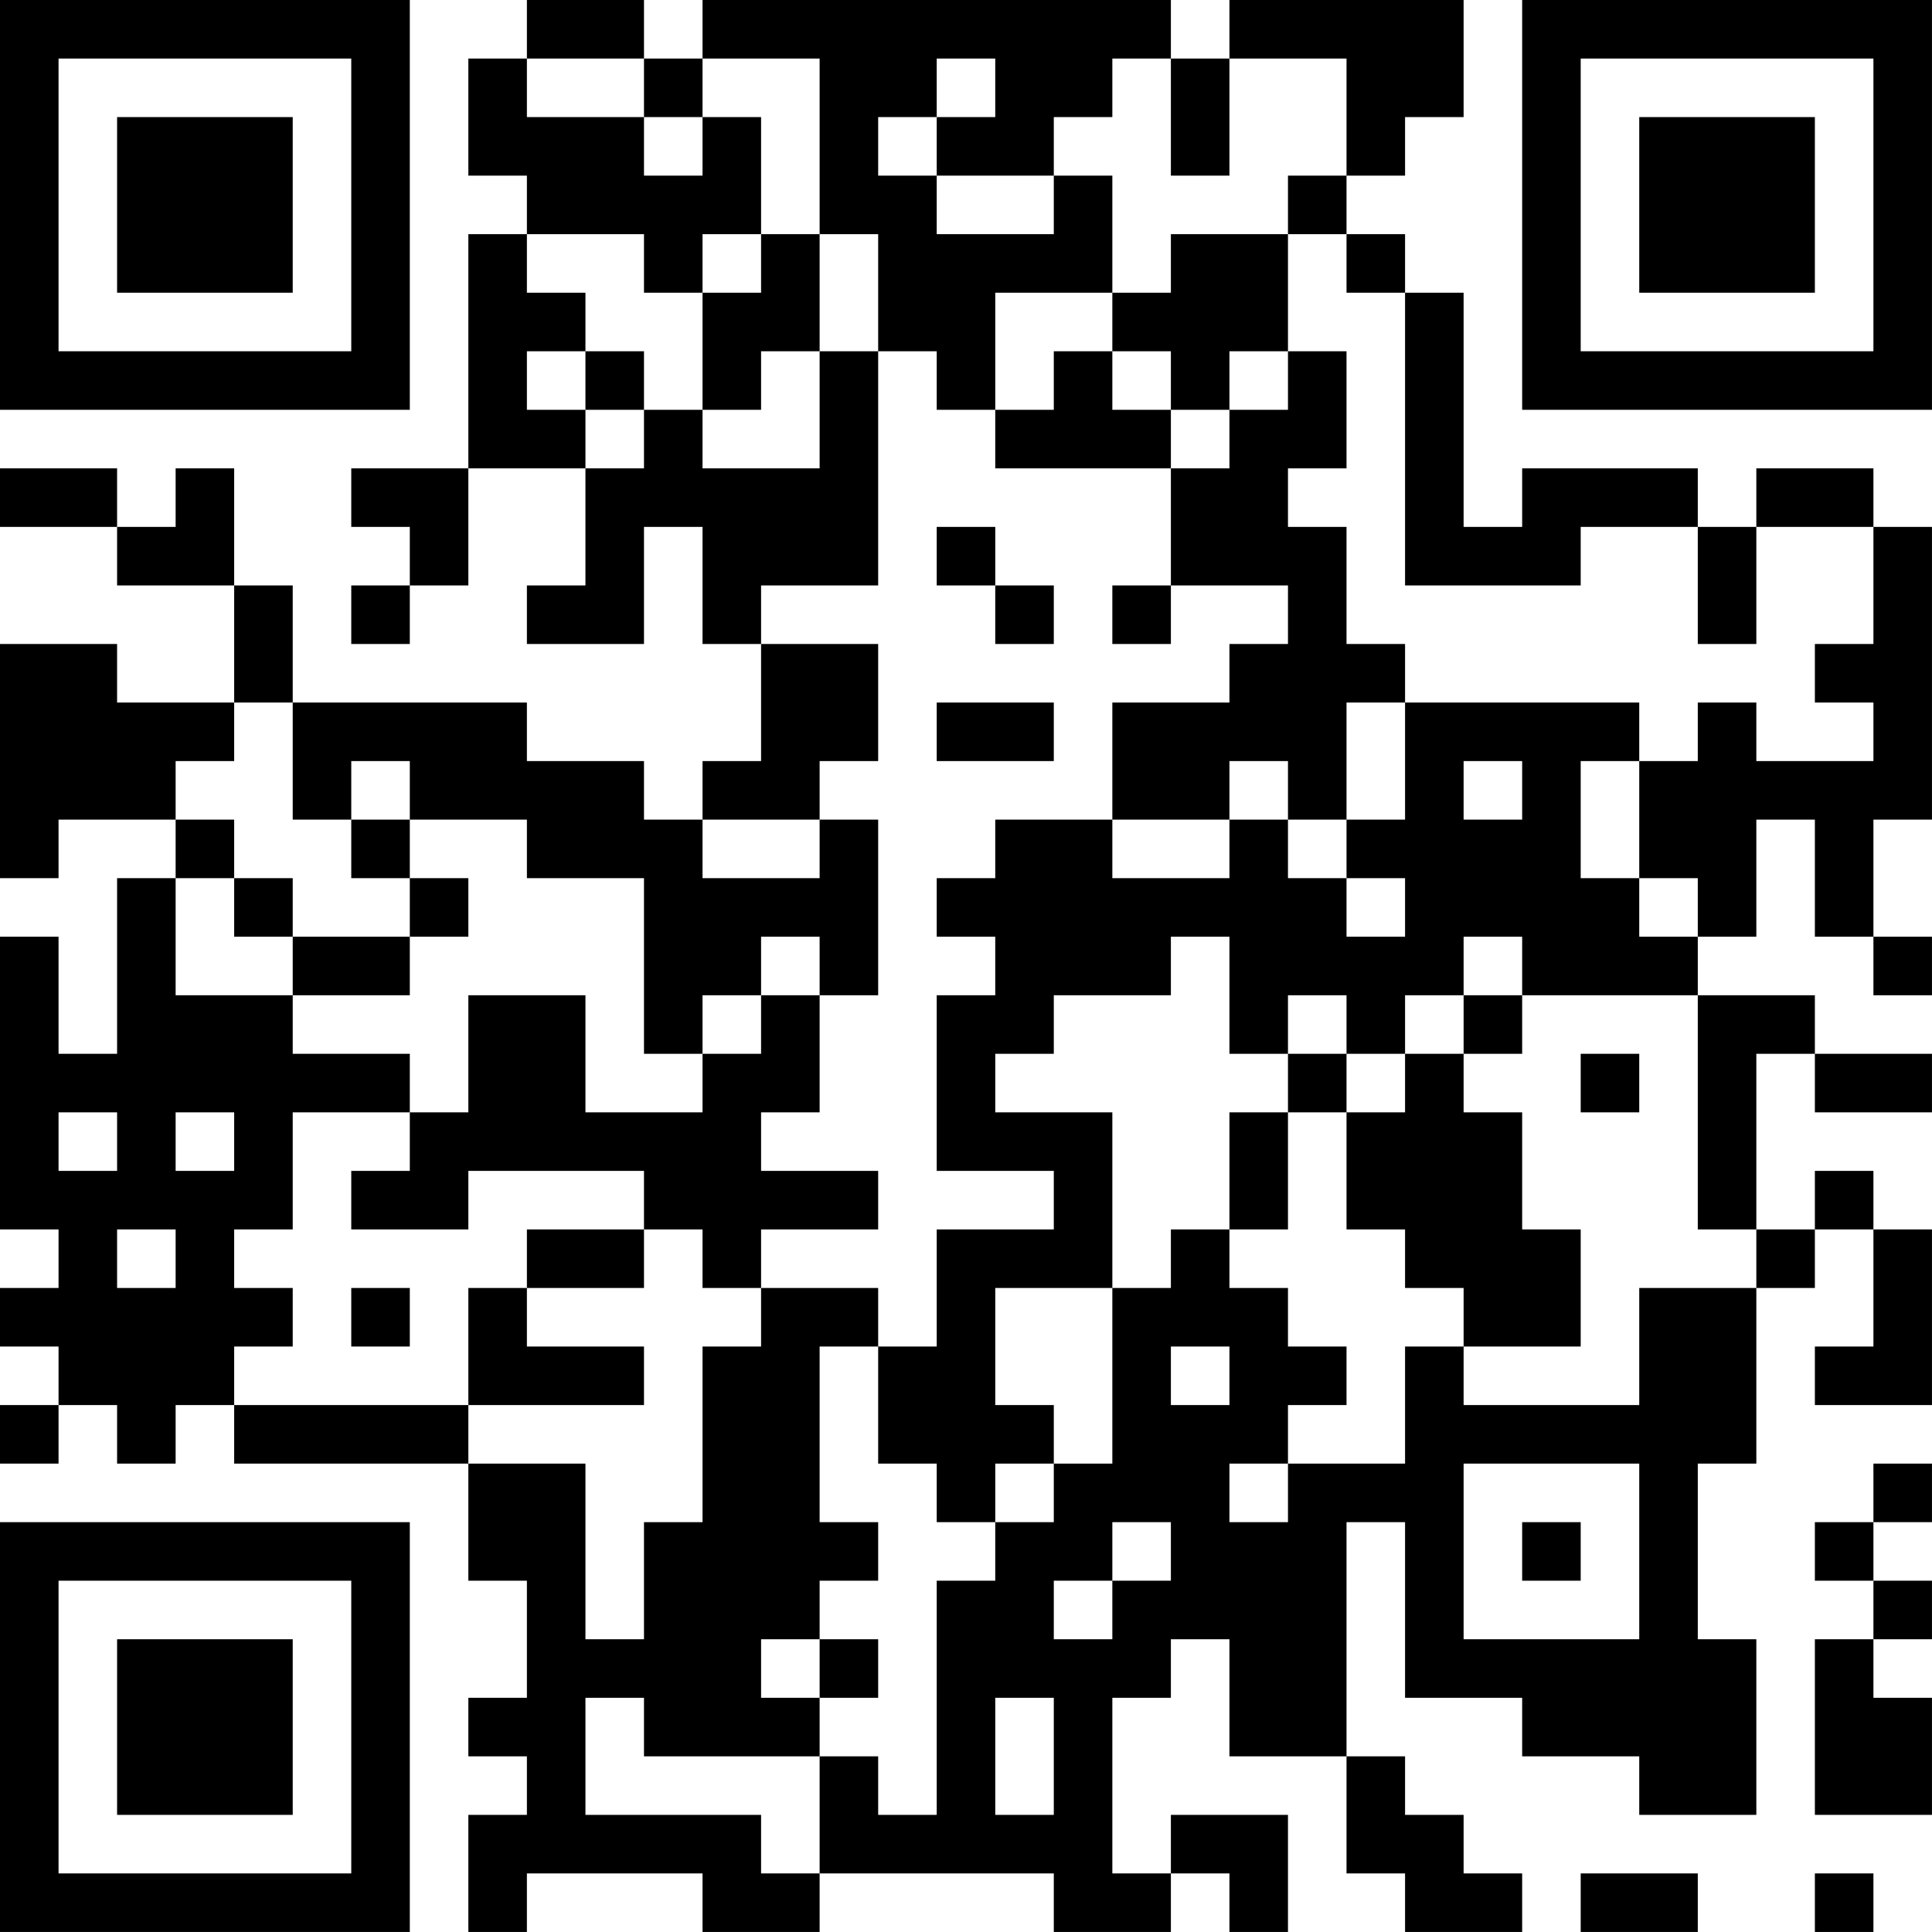 <?xml version="1.0" encoding="UTF-8"?>
<svg xmlns="http://www.w3.org/2000/svg" version="1.1" width="400" height="400" viewBox="0 0 400 400"><rect x="0" y="0" width="400" height="400" fill="#ffffff"/><g transform="scale(12.121)"><g transform="translate(0,0)"><path fill-rule="evenodd" d="M9 0L9 1L8 1L8 3L9 3L9 4L8 4L8 8L6 8L6 9L7 9L7 10L6 10L6 11L7 11L7 10L8 10L8 8L10 8L10 10L9 10L9 11L11 11L11 9L12 9L12 11L13 11L13 13L12 13L12 14L11 14L11 13L9 13L9 12L5 12L5 10L4 10L4 8L3 8L3 9L2 9L2 8L0 8L0 9L2 9L2 10L4 10L4 12L2 12L2 11L0 11L0 15L1 15L1 14L3 14L3 15L2 15L2 18L1 18L1 16L0 16L0 21L1 21L1 22L0 22L0 23L1 23L1 24L0 24L0 25L1 25L1 24L2 24L2 25L3 25L3 24L4 24L4 25L8 25L8 27L9 27L9 29L8 29L8 30L9 30L9 31L8 31L8 33L9 33L9 32L12 32L12 33L14 33L14 32L18 32L18 33L20 33L20 32L21 32L21 33L22 33L22 31L20 31L20 32L19 32L19 29L20 29L20 28L21 28L21 30L23 30L23 32L24 32L24 33L26 33L26 32L25 32L25 31L24 31L24 30L23 30L23 26L24 26L24 29L26 29L26 30L28 30L28 31L30 31L30 28L29 28L29 25L30 25L30 22L31 22L31 21L32 21L32 23L31 23L31 24L33 24L33 21L32 21L32 20L31 20L31 21L30 21L30 18L31 18L31 19L33 19L33 18L31 18L31 17L29 17L29 16L30 16L30 14L31 14L31 16L32 16L32 17L33 17L33 16L32 16L32 14L33 14L33 9L32 9L32 8L30 8L30 9L29 9L29 8L26 8L26 9L25 9L25 5L24 5L24 4L23 4L23 3L24 3L24 2L25 2L25 0L21 0L21 1L20 1L20 0L12 0L12 1L11 1L11 0ZM9 1L9 2L11 2L11 3L12 3L12 2L13 2L13 4L12 4L12 5L11 5L11 4L9 4L9 5L10 5L10 6L9 6L9 7L10 7L10 8L11 8L11 7L12 7L12 8L14 8L14 6L15 6L15 10L13 10L13 11L15 11L15 13L14 13L14 14L12 14L12 15L14 15L14 14L15 14L15 17L14 17L14 16L13 16L13 17L12 17L12 18L11 18L11 15L9 15L9 14L7 14L7 13L6 13L6 14L5 14L5 12L4 12L4 13L3 13L3 14L4 14L4 15L3 15L3 17L5 17L5 18L7 18L7 19L5 19L5 21L4 21L4 22L5 22L5 23L4 23L4 24L8 24L8 25L10 25L10 28L11 28L11 26L12 26L12 23L13 23L13 22L15 22L15 23L14 23L14 26L15 26L15 27L14 27L14 28L13 28L13 29L14 29L14 30L11 30L11 29L10 29L10 31L13 31L13 32L14 32L14 30L15 30L15 31L16 31L16 27L17 27L17 26L18 26L18 25L19 25L19 22L20 22L20 21L21 21L21 22L22 22L22 23L23 23L23 24L22 24L22 25L21 25L21 26L22 26L22 25L24 25L24 23L25 23L25 24L28 24L28 22L30 22L30 21L29 21L29 17L26 17L26 16L25 16L25 17L24 17L24 18L23 18L23 17L22 17L22 18L21 18L21 16L20 16L20 17L18 17L18 18L17 18L17 19L19 19L19 22L17 22L17 24L18 24L18 25L17 25L17 26L16 26L16 25L15 25L15 23L16 23L16 21L18 21L18 20L16 20L16 17L17 17L17 16L16 16L16 15L17 15L17 14L19 14L19 15L21 15L21 14L22 14L22 15L23 15L23 16L24 16L24 15L23 15L23 14L24 14L24 12L28 12L28 13L27 13L27 15L28 15L28 16L29 16L29 15L28 15L28 13L29 13L29 12L30 12L30 13L32 13L32 12L31 12L31 11L32 11L32 9L30 9L30 11L29 11L29 9L27 9L27 10L24 10L24 5L23 5L23 4L22 4L22 3L23 3L23 1L21 1L21 3L20 3L20 1L19 1L19 2L18 2L18 3L16 3L16 2L17 2L17 1L16 1L16 2L15 2L15 3L16 3L16 4L18 4L18 3L19 3L19 5L17 5L17 7L16 7L16 6L15 6L15 4L14 4L14 1L12 1L12 2L11 2L11 1ZM13 4L13 5L12 5L12 7L13 7L13 6L14 6L14 4ZM20 4L20 5L19 5L19 6L18 6L18 7L17 7L17 8L20 8L20 10L19 10L19 11L20 11L20 10L22 10L22 11L21 11L21 12L19 12L19 14L21 14L21 13L22 13L22 14L23 14L23 12L24 12L24 11L23 11L23 9L22 9L22 8L23 8L23 6L22 6L22 4ZM10 6L10 7L11 7L11 6ZM19 6L19 7L20 7L20 8L21 8L21 7L22 7L22 6L21 6L21 7L20 7L20 6ZM16 9L16 10L17 10L17 11L18 11L18 10L17 10L17 9ZM16 12L16 13L18 13L18 12ZM25 13L25 14L26 14L26 13ZM6 14L6 15L7 15L7 16L5 16L5 15L4 15L4 16L5 16L5 17L7 17L7 16L8 16L8 15L7 15L7 14ZM8 17L8 19L7 19L7 20L6 20L6 21L8 21L8 20L11 20L11 21L9 21L9 22L8 22L8 24L11 24L11 23L9 23L9 22L11 22L11 21L12 21L12 22L13 22L13 21L15 21L15 20L13 20L13 19L14 19L14 17L13 17L13 18L12 18L12 19L10 19L10 17ZM25 17L25 18L24 18L24 19L23 19L23 18L22 18L22 19L21 19L21 21L22 21L22 19L23 19L23 21L24 21L24 22L25 22L25 23L27 23L27 21L26 21L26 19L25 19L25 18L26 18L26 17ZM27 18L27 19L28 19L28 18ZM1 19L1 20L2 20L2 19ZM3 19L3 20L4 20L4 19ZM2 21L2 22L3 22L3 21ZM6 22L6 23L7 23L7 22ZM20 23L20 24L21 24L21 23ZM25 25L25 28L28 28L28 25ZM32 25L32 26L31 26L31 27L32 27L32 28L31 28L31 31L33 31L33 29L32 29L32 28L33 28L33 27L32 27L32 26L33 26L33 25ZM19 26L19 27L18 27L18 28L19 28L19 27L20 27L20 26ZM26 26L26 27L27 27L27 26ZM14 28L14 29L15 29L15 28ZM17 29L17 31L18 31L18 29ZM27 32L27 33L29 33L29 32ZM31 32L31 33L32 33L32 32ZM0 0L0 7L7 7L7 0ZM1 1L1 6L6 6L6 1ZM2 2L2 5L5 5L5 2ZM26 0L26 7L33 7L33 0ZM27 1L27 6L32 6L32 1ZM28 2L28 5L31 5L31 2ZM0 26L0 33L7 33L7 26ZM1 27L1 32L6 32L6 27ZM2 28L2 31L5 31L5 28Z" fill="#000000"/></g></g></svg>
